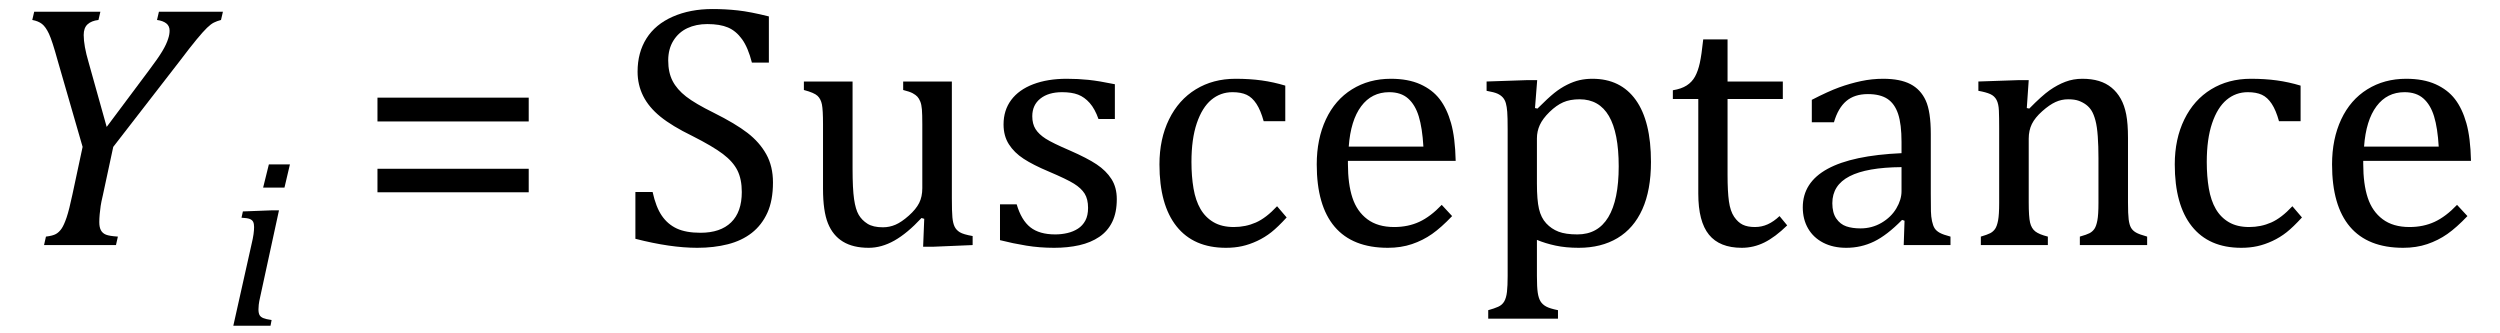 <?xml version="1.0" encoding="UTF-8" standalone="no"?><svg xmlns="http://www.w3.org/2000/svg" xmlns:xlink="http://www.w3.org/1999/xlink" stroke-dasharray="none" shape-rendering="auto" font-family="'Dialog'" width="142.813" text-rendering="auto" fill-opacity="1" contentScriptType="text/ecmascript" color-interpolation="auto" color-rendering="auto" preserveAspectRatio="xMidYMid meet" font-size="12" fill="black" stroke="black" image-rendering="auto" stroke-miterlimit="10" zoomAndPan="magnify" version="1.0" stroke-linecap="square" stroke-linejoin="miter" contentStyleType="text/css" font-style="normal" height="19" stroke-width="1" stroke-dashoffset="0" font-weight="normal" stroke-opacity="1" y="-5"><!--Converted from MathML using JEuclid--><defs id="genericDefs"/><g><g text-rendering="optimizeLegibility" transform="translate(0,14)" color-rendering="optimizeQuality" color-interpolation="linearRGB" image-rendering="optimizeQuality"><path d="M5.734 -13.328 L5.625 -12.859 Q5.219 -12.812 5 -12.609 Q4.781 -12.406 4.781 -12 Q4.781 -11.391 5.062 -10.438 L6.094 -6.75 L8.5 -9.969 Q9.031 -10.672 9.273 -11.078 Q9.516 -11.484 9.609 -11.797 Q9.688 -12.031 9.688 -12.25 Q9.688 -12.516 9.5 -12.664 Q9.312 -12.812 8.969 -12.859 L9.078 -13.328 L12.734 -13.328 L12.625 -12.859 Q12.391 -12.797 12.219 -12.711 Q12.047 -12.625 11.828 -12.414 Q11.609 -12.203 11.234 -11.75 Q10.859 -11.297 10.281 -10.531 L6.469 -5.609 L5.875 -2.844 Q5.781 -2.453 5.75 -2.234 Q5.719 -2.016 5.695 -1.766 Q5.672 -1.516 5.672 -1.312 Q5.672 -1.016 5.766 -0.844 Q5.859 -0.672 6.055 -0.594 Q6.25 -0.516 6.734 -0.484 L6.625 0 L2.516 0 L2.625 -0.484 Q3.016 -0.531 3.195 -0.633 Q3.375 -0.734 3.516 -0.938 Q3.656 -1.141 3.805 -1.578 Q3.953 -2.016 4.141 -2.906 L4.719 -5.609 L3.297 -10.531 Q2.984 -11.672 2.797 -12.07 Q2.609 -12.469 2.398 -12.633 Q2.188 -12.797 1.844 -12.859 L1.953 -13.328 L5.734 -13.328 Z" stroke="none"/></g><g text-rendering="optimizeLegibility" transform="translate(12.734,18.609)" color-rendering="optimizeQuality" color-interpolation="linearRGB" image-rendering="optimizeQuality"><path d="M3.828 -9.219 L3.516 -7.891 L2.297 -7.891 L2.625 -9.219 L3.828 -9.219 ZM2.141 -1.703 Q2.062 -1.359 2.047 -1.203 Q2.031 -1.047 2.031 -0.938 Q2.031 -0.719 2.094 -0.609 Q2.156 -0.5 2.305 -0.438 Q2.453 -0.375 2.781 -0.328 L2.719 0 L0.594 0 L1.625 -4.609 Q1.719 -5 1.75 -5.234 Q1.781 -5.469 1.781 -5.641 Q1.781 -5.828 1.727 -5.938 Q1.672 -6.047 1.531 -6.102 Q1.391 -6.156 1.062 -6.172 L1.141 -6.531 L2.797 -6.594 L3.203 -6.594 L2.141 -1.703 Z" stroke="none"/></g><g text-rendering="optimizeLegibility" transform="translate(20.344,14)" color-rendering="optimizeQuality" color-interpolation="linearRGB" image-rendering="optimizeQuality"><path d="M1.219 -7.062 L1.219 -8.422 L9.859 -8.422 L9.859 -7.062 L1.219 -7.062 ZM1.219 -3.016 L1.219 -4.359 L9.859 -4.359 L9.859 -3.016 L1.219 -3.016 Z" stroke="none"/></g><g text-rendering="optimizeLegibility" transform="translate(35.203,14)" color-rendering="optimizeQuality" color-interpolation="linearRGB" image-rendering="optimizeQuality"><path d="M2.078 -3.031 Q2.266 -2.172 2.602 -1.68 Q2.938 -1.188 3.461 -0.945 Q3.984 -0.703 4.812 -0.703 Q5.953 -0.703 6.562 -1.297 Q7.172 -1.891 7.172 -3.031 Q7.172 -3.766 6.922 -4.266 Q6.672 -4.766 6.094 -5.203 Q5.516 -5.641 4.344 -6.234 Q3.188 -6.797 2.523 -7.336 Q1.859 -7.875 1.539 -8.516 Q1.219 -9.156 1.219 -9.906 Q1.219 -11 1.727 -11.805 Q2.234 -12.609 3.227 -13.047 Q4.219 -13.484 5.5 -13.484 Q6.234 -13.484 6.945 -13.406 Q7.656 -13.328 8.719 -13.062 L8.719 -10.422 L7.75 -10.422 Q7.531 -11.281 7.188 -11.758 Q6.844 -12.234 6.383 -12.43 Q5.922 -12.625 5.203 -12.625 Q4.562 -12.625 4.062 -12.391 Q3.562 -12.156 3.266 -11.68 Q2.969 -11.203 2.969 -10.547 Q2.969 -9.859 3.219 -9.375 Q3.469 -8.891 3.992 -8.484 Q4.516 -8.078 5.562 -7.562 Q6.812 -6.938 7.5 -6.406 Q8.188 -5.875 8.57 -5.188 Q8.953 -4.5 8.953 -3.578 Q8.953 -2.547 8.633 -1.844 Q8.312 -1.141 7.742 -0.695 Q7.172 -0.25 6.375 -0.047 Q5.578 0.156 4.625 0.156 Q3.094 0.156 1.094 -0.359 L1.094 -3.031 L2.078 -3.031 ZM10.719 -9.344 L13.5 -9.344 L13.5 -4.359 Q13.5 -3.219 13.586 -2.625 Q13.672 -2.031 13.852 -1.727 Q14.031 -1.422 14.352 -1.219 Q14.672 -1.016 15.234 -1.016 Q15.609 -1.016 15.953 -1.164 Q16.297 -1.312 16.711 -1.68 Q17.125 -2.047 17.305 -2.406 Q17.484 -2.766 17.484 -3.25 L17.484 -6.906 Q17.484 -7.469 17.461 -7.75 Q17.438 -8.031 17.367 -8.203 Q17.297 -8.375 17.203 -8.477 Q17.109 -8.578 16.938 -8.672 Q16.766 -8.766 16.391 -8.859 L16.391 -9.344 L19.172 -9.344 L19.172 -2.672 Q19.172 -1.922 19.203 -1.586 Q19.234 -1.25 19.328 -1.055 Q19.422 -0.859 19.625 -0.734 Q19.828 -0.609 20.359 -0.516 L20.359 0 L18.125 0.094 L17.531 0.094 L17.594 -1.5 L17.438 -1.547 Q16.625 -0.672 15.891 -0.258 Q15.156 0.156 14.422 0.156 Q13.531 0.156 12.953 -0.195 Q12.375 -0.547 12.094 -1.242 Q11.812 -1.938 11.812 -3.219 L11.812 -6.906 Q11.812 -7.719 11.75 -8.031 Q11.688 -8.344 11.5 -8.523 Q11.312 -8.703 10.719 -8.859 L10.719 -9.344 ZM28.484 -7.203 L27.547 -7.203 Q27.344 -7.781 27.047 -8.117 Q26.75 -8.453 26.383 -8.594 Q26.016 -8.734 25.469 -8.734 Q24.688 -8.734 24.227 -8.367 Q23.766 -8 23.766 -7.359 Q23.766 -6.922 23.953 -6.625 Q24.141 -6.328 24.531 -6.078 Q24.922 -5.828 25.906 -5.406 Q26.906 -4.969 27.445 -4.609 Q27.984 -4.25 28.289 -3.773 Q28.594 -3.297 28.594 -2.625 Q28.594 -1.859 28.336 -1.328 Q28.078 -0.797 27.594 -0.469 Q27.109 -0.141 26.453 0.008 Q25.797 0.156 25.016 0.156 Q24.188 0.156 23.422 0.031 Q22.656 -0.094 21.922 -0.281 L21.922 -2.328 L22.875 -2.328 Q23.141 -1.422 23.656 -1.016 Q24.172 -0.609 25.078 -0.609 Q25.438 -0.609 25.773 -0.688 Q26.109 -0.766 26.375 -0.938 Q26.641 -1.109 26.797 -1.398 Q26.953 -1.688 26.953 -2.125 Q26.953 -2.625 26.758 -2.938 Q26.562 -3.25 26.148 -3.508 Q25.734 -3.766 24.703 -4.203 Q23.812 -4.578 23.273 -4.93 Q22.734 -5.281 22.43 -5.758 Q22.125 -6.234 22.125 -6.891 Q22.125 -7.703 22.562 -8.289 Q23 -8.875 23.82 -9.188 Q24.641 -9.5 25.734 -9.5 Q26.375 -9.5 26.977 -9.438 Q27.578 -9.375 28.484 -9.188 L28.484 -7.203 ZM38.219 -9.109 L38.219 -7.078 L36.984 -7.078 Q36.812 -7.703 36.57 -8.07 Q36.328 -8.438 36.008 -8.586 Q35.688 -8.734 35.203 -8.734 Q34.516 -8.734 33.992 -8.297 Q33.469 -7.859 33.164 -6.961 Q32.859 -6.062 32.859 -4.75 Q32.859 -3.922 32.977 -3.234 Q33.094 -2.547 33.375 -2.062 Q33.656 -1.578 34.125 -1.305 Q34.594 -1.031 35.281 -1.031 Q35.953 -1.031 36.539 -1.289 Q37.125 -1.547 37.75 -2.219 L38.297 -1.578 Q37.797 -1.031 37.422 -0.734 Q37.047 -0.438 36.609 -0.234 Q36.172 -0.031 35.75 0.062 Q35.328 0.156 34.828 0.156 Q32.984 0.156 32.008 -1.07 Q31.031 -2.297 31.031 -4.609 Q31.031 -6.062 31.578 -7.18 Q32.125 -8.297 33.109 -8.898 Q34.094 -9.5 35.375 -9.5 Q36.188 -9.5 36.867 -9.406 Q37.547 -9.312 38.219 -9.109 ZM47.75 -1.656 Q47.125 -1 46.602 -0.633 Q46.078 -0.266 45.453 -0.055 Q44.828 0.156 44.078 0.156 Q42.062 0.156 41.039 -1.047 Q40.016 -2.25 40.016 -4.609 Q40.016 -6.062 40.539 -7.18 Q41.062 -8.297 42.031 -8.898 Q43 -9.5 44.25 -9.5 Q45.234 -9.5 45.93 -9.188 Q46.625 -8.875 47.039 -8.336 Q47.453 -7.797 47.688 -6.969 Q47.922 -6.141 47.953 -4.812 L41.797 -4.812 L41.797 -4.641 Q41.797 -3.484 42.055 -2.703 Q42.312 -1.922 42.906 -1.477 Q43.5 -1.031 44.438 -1.031 Q45.234 -1.031 45.875 -1.328 Q46.516 -1.625 47.156 -2.297 L47.75 -1.656 ZM46.109 -5.625 Q46.047 -6.688 45.844 -7.352 Q45.641 -8.016 45.234 -8.375 Q44.828 -8.734 44.156 -8.734 Q43.156 -8.734 42.555 -7.93 Q41.953 -7.125 41.844 -5.625 L46.109 -5.625 ZM52.594 -0.297 L52.594 1.766 Q52.594 2.406 52.641 2.719 Q52.688 3.031 52.797 3.211 Q52.906 3.391 53.117 3.508 Q53.328 3.625 53.797 3.719 L53.797 4.203 L49.812 4.203 L49.812 3.719 Q50.156 3.625 50.383 3.523 Q50.609 3.422 50.727 3.219 Q50.844 3.016 50.883 2.672 Q50.922 2.328 50.922 1.766 L50.922 -6.609 Q50.922 -7.312 50.898 -7.609 Q50.875 -7.906 50.82 -8.102 Q50.766 -8.297 50.648 -8.43 Q50.531 -8.562 50.344 -8.648 Q50.156 -8.734 49.719 -8.812 L49.719 -9.344 L52.016 -9.422 L52.609 -9.422 L52.484 -7.828 L52.625 -7.797 Q53.234 -8.406 53.586 -8.688 Q53.938 -8.969 54.312 -9.156 Q54.688 -9.344 55.031 -9.422 Q55.375 -9.5 55.766 -9.5 Q57.375 -9.5 58.242 -8.289 Q59.109 -7.078 59.109 -4.75 Q59.109 -3.141 58.617 -2.047 Q58.125 -0.953 57.195 -0.398 Q56.266 0.156 54.984 0.156 Q54.25 0.156 53.664 0.031 Q53.078 -0.094 52.594 -0.297 ZM52.594 -3.516 Q52.594 -2.578 52.711 -2.07 Q52.828 -1.562 53.125 -1.242 Q53.422 -0.922 53.828 -0.766 Q54.234 -0.609 54.906 -0.609 Q56.078 -0.609 56.672 -1.594 Q57.266 -2.578 57.266 -4.5 Q57.266 -8.328 55.031 -8.328 Q54.484 -8.328 54.094 -8.156 Q53.703 -7.984 53.312 -7.602 Q52.922 -7.219 52.758 -6.859 Q52.594 -6.5 52.594 -6.094 L52.594 -3.516 ZM60.359 -8.844 Q60.844 -8.922 61.148 -9.117 Q61.453 -9.312 61.625 -9.625 Q61.797 -9.938 61.898 -10.398 Q62 -10.859 62.094 -11.75 L63.484 -11.75 L63.484 -9.344 L66.641 -9.344 L66.641 -8.344 L63.484 -8.344 L63.484 -4 Q63.484 -3.062 63.562 -2.5 Q63.641 -1.938 63.859 -1.617 Q64.078 -1.297 64.352 -1.164 Q64.625 -1.031 65.047 -1.031 Q65.438 -1.031 65.781 -1.188 Q66.125 -1.344 66.453 -1.656 L66.891 -1.125 Q66.203 -0.453 65.586 -0.148 Q64.969 0.156 64.297 0.156 Q63.031 0.156 62.422 -0.594 Q61.812 -1.344 61.812 -2.938 L61.812 -8.344 L60.359 -8.344 L60.359 -8.844 ZM73.594 -1.391 L73.453 -1.438 Q72.594 -0.562 71.852 -0.203 Q71.109 0.156 70.266 0.156 Q69.516 0.156 68.953 -0.133 Q68.391 -0.422 68.086 -0.945 Q67.781 -1.469 67.781 -2.156 Q67.781 -3.578 69.195 -4.352 Q70.609 -5.125 73.422 -5.25 L73.422 -5.891 Q73.422 -6.906 73.227 -7.492 Q73.031 -8.078 72.617 -8.352 Q72.203 -8.625 71.5 -8.625 Q70.734 -8.625 70.266 -8.227 Q69.797 -7.828 69.562 -7.016 L68.297 -7.016 L68.297 -8.297 Q69.234 -8.781 69.859 -9.008 Q70.484 -9.234 71.109 -9.367 Q71.734 -9.5 72.375 -9.5 Q73.344 -9.5 73.93 -9.195 Q74.516 -8.891 74.805 -8.258 Q75.094 -7.625 75.094 -6.344 L75.094 -2.938 Q75.094 -2.219 75.102 -1.922 Q75.109 -1.625 75.164 -1.367 Q75.219 -1.109 75.312 -0.961 Q75.406 -0.812 75.602 -0.703 Q75.797 -0.594 76.219 -0.484 L76.219 0 L73.547 0 L73.594 -1.391 ZM73.422 -4.453 Q71.438 -4.438 70.453 -3.93 Q69.469 -3.422 69.469 -2.391 Q69.469 -1.844 69.695 -1.516 Q69.922 -1.188 70.266 -1.07 Q70.609 -0.953 71.078 -0.953 Q71.734 -0.953 72.281 -1.273 Q72.828 -1.594 73.125 -2.094 Q73.422 -2.594 73.422 -3.078 L73.422 -4.453 ZM87.453 0 L83.609 0 L83.609 -0.484 Q84 -0.594 84.164 -0.68 Q84.328 -0.766 84.438 -0.922 Q84.547 -1.078 84.609 -1.406 Q84.672 -1.734 84.672 -2.406 L84.672 -4.969 Q84.672 -5.641 84.633 -6.203 Q84.594 -6.766 84.5 -7.117 Q84.406 -7.469 84.281 -7.672 Q84.156 -7.875 83.969 -8.016 Q83.781 -8.156 83.547 -8.242 Q83.312 -8.328 82.938 -8.328 Q82.562 -8.328 82.219 -8.172 Q81.875 -8.016 81.461 -7.648 Q81.047 -7.281 80.867 -6.914 Q80.688 -6.547 80.688 -6.078 L80.688 -2.438 Q80.688 -1.609 80.766 -1.281 Q80.844 -0.953 81.062 -0.781 Q81.281 -0.609 81.781 -0.484 L81.781 0 L77.953 0 L77.953 -0.484 Q78.328 -0.594 78.492 -0.68 Q78.656 -0.766 78.766 -0.922 Q78.875 -1.078 78.938 -1.406 Q79 -1.734 79 -2.406 L79 -6.672 Q79 -7.297 78.984 -7.68 Q78.969 -8.062 78.852 -8.289 Q78.734 -8.516 78.492 -8.625 Q78.25 -8.734 77.812 -8.812 L77.812 -9.344 L80.094 -9.422 L80.688 -9.422 L80.578 -7.828 L80.719 -7.797 Q81.438 -8.531 81.883 -8.844 Q82.328 -9.156 82.781 -9.328 Q83.234 -9.5 83.75 -9.5 Q84.281 -9.5 84.695 -9.375 Q85.109 -9.25 85.422 -8.992 Q85.734 -8.734 85.945 -8.359 Q86.156 -7.984 86.258 -7.461 Q86.359 -6.938 86.359 -6.125 L86.359 -2.438 Q86.359 -1.766 86.398 -1.461 Q86.438 -1.156 86.531 -0.992 Q86.625 -0.828 86.812 -0.719 Q87 -0.609 87.453 -0.484 L87.453 0 ZM96.219 -9.109 L96.219 -7.078 L94.984 -7.078 Q94.812 -7.703 94.57 -8.07 Q94.328 -8.438 94.008 -8.586 Q93.688 -8.734 93.203 -8.734 Q92.516 -8.734 91.992 -8.297 Q91.469 -7.859 91.164 -6.961 Q90.859 -6.062 90.859 -4.75 Q90.859 -3.922 90.977 -3.234 Q91.094 -2.547 91.375 -2.062 Q91.656 -1.578 92.125 -1.305 Q92.594 -1.031 93.281 -1.031 Q93.953 -1.031 94.539 -1.289 Q95.125 -1.547 95.75 -2.219 L96.297 -1.578 Q95.797 -1.031 95.422 -0.734 Q95.047 -0.438 94.609 -0.234 Q94.172 -0.031 93.75 0.062 Q93.328 0.156 92.828 0.156 Q90.984 0.156 90.008 -1.07 Q89.031 -2.297 89.031 -4.609 Q89.031 -6.062 89.578 -7.18 Q90.125 -8.297 91.109 -8.898 Q92.094 -9.5 93.375 -9.5 Q94.188 -9.5 94.867 -9.406 Q95.547 -9.312 96.219 -9.109 ZM105.75 -1.656 Q105.125 -1 104.602 -0.633 Q104.078 -0.266 103.453 -0.055 Q102.828 0.156 102.078 0.156 Q100.062 0.156 99.039 -1.047 Q98.016 -2.25 98.016 -4.609 Q98.016 -6.062 98.539 -7.18 Q99.062 -8.297 100.031 -8.898 Q101 -9.5 102.25 -9.5 Q103.234 -9.5 103.93 -9.188 Q104.625 -8.875 105.039 -8.336 Q105.453 -7.797 105.688 -6.969 Q105.922 -6.141 105.953 -4.812 L99.797 -4.812 L99.797 -4.641 Q99.797 -3.484 100.055 -2.703 Q100.312 -1.922 100.906 -1.477 Q101.5 -1.031 102.438 -1.031 Q103.234 -1.031 103.875 -1.328 Q104.516 -1.625 105.156 -2.297 L105.75 -1.656 ZM104.109 -5.625 Q104.047 -6.688 103.844 -7.352 Q103.641 -8.016 103.234 -8.375 Q102.828 -8.734 102.156 -8.734 Q101.156 -8.734 100.555 -7.93 Q99.953 -7.125 99.844 -5.625 L104.109 -5.625 Z" stroke="none"/></g></g></svg>